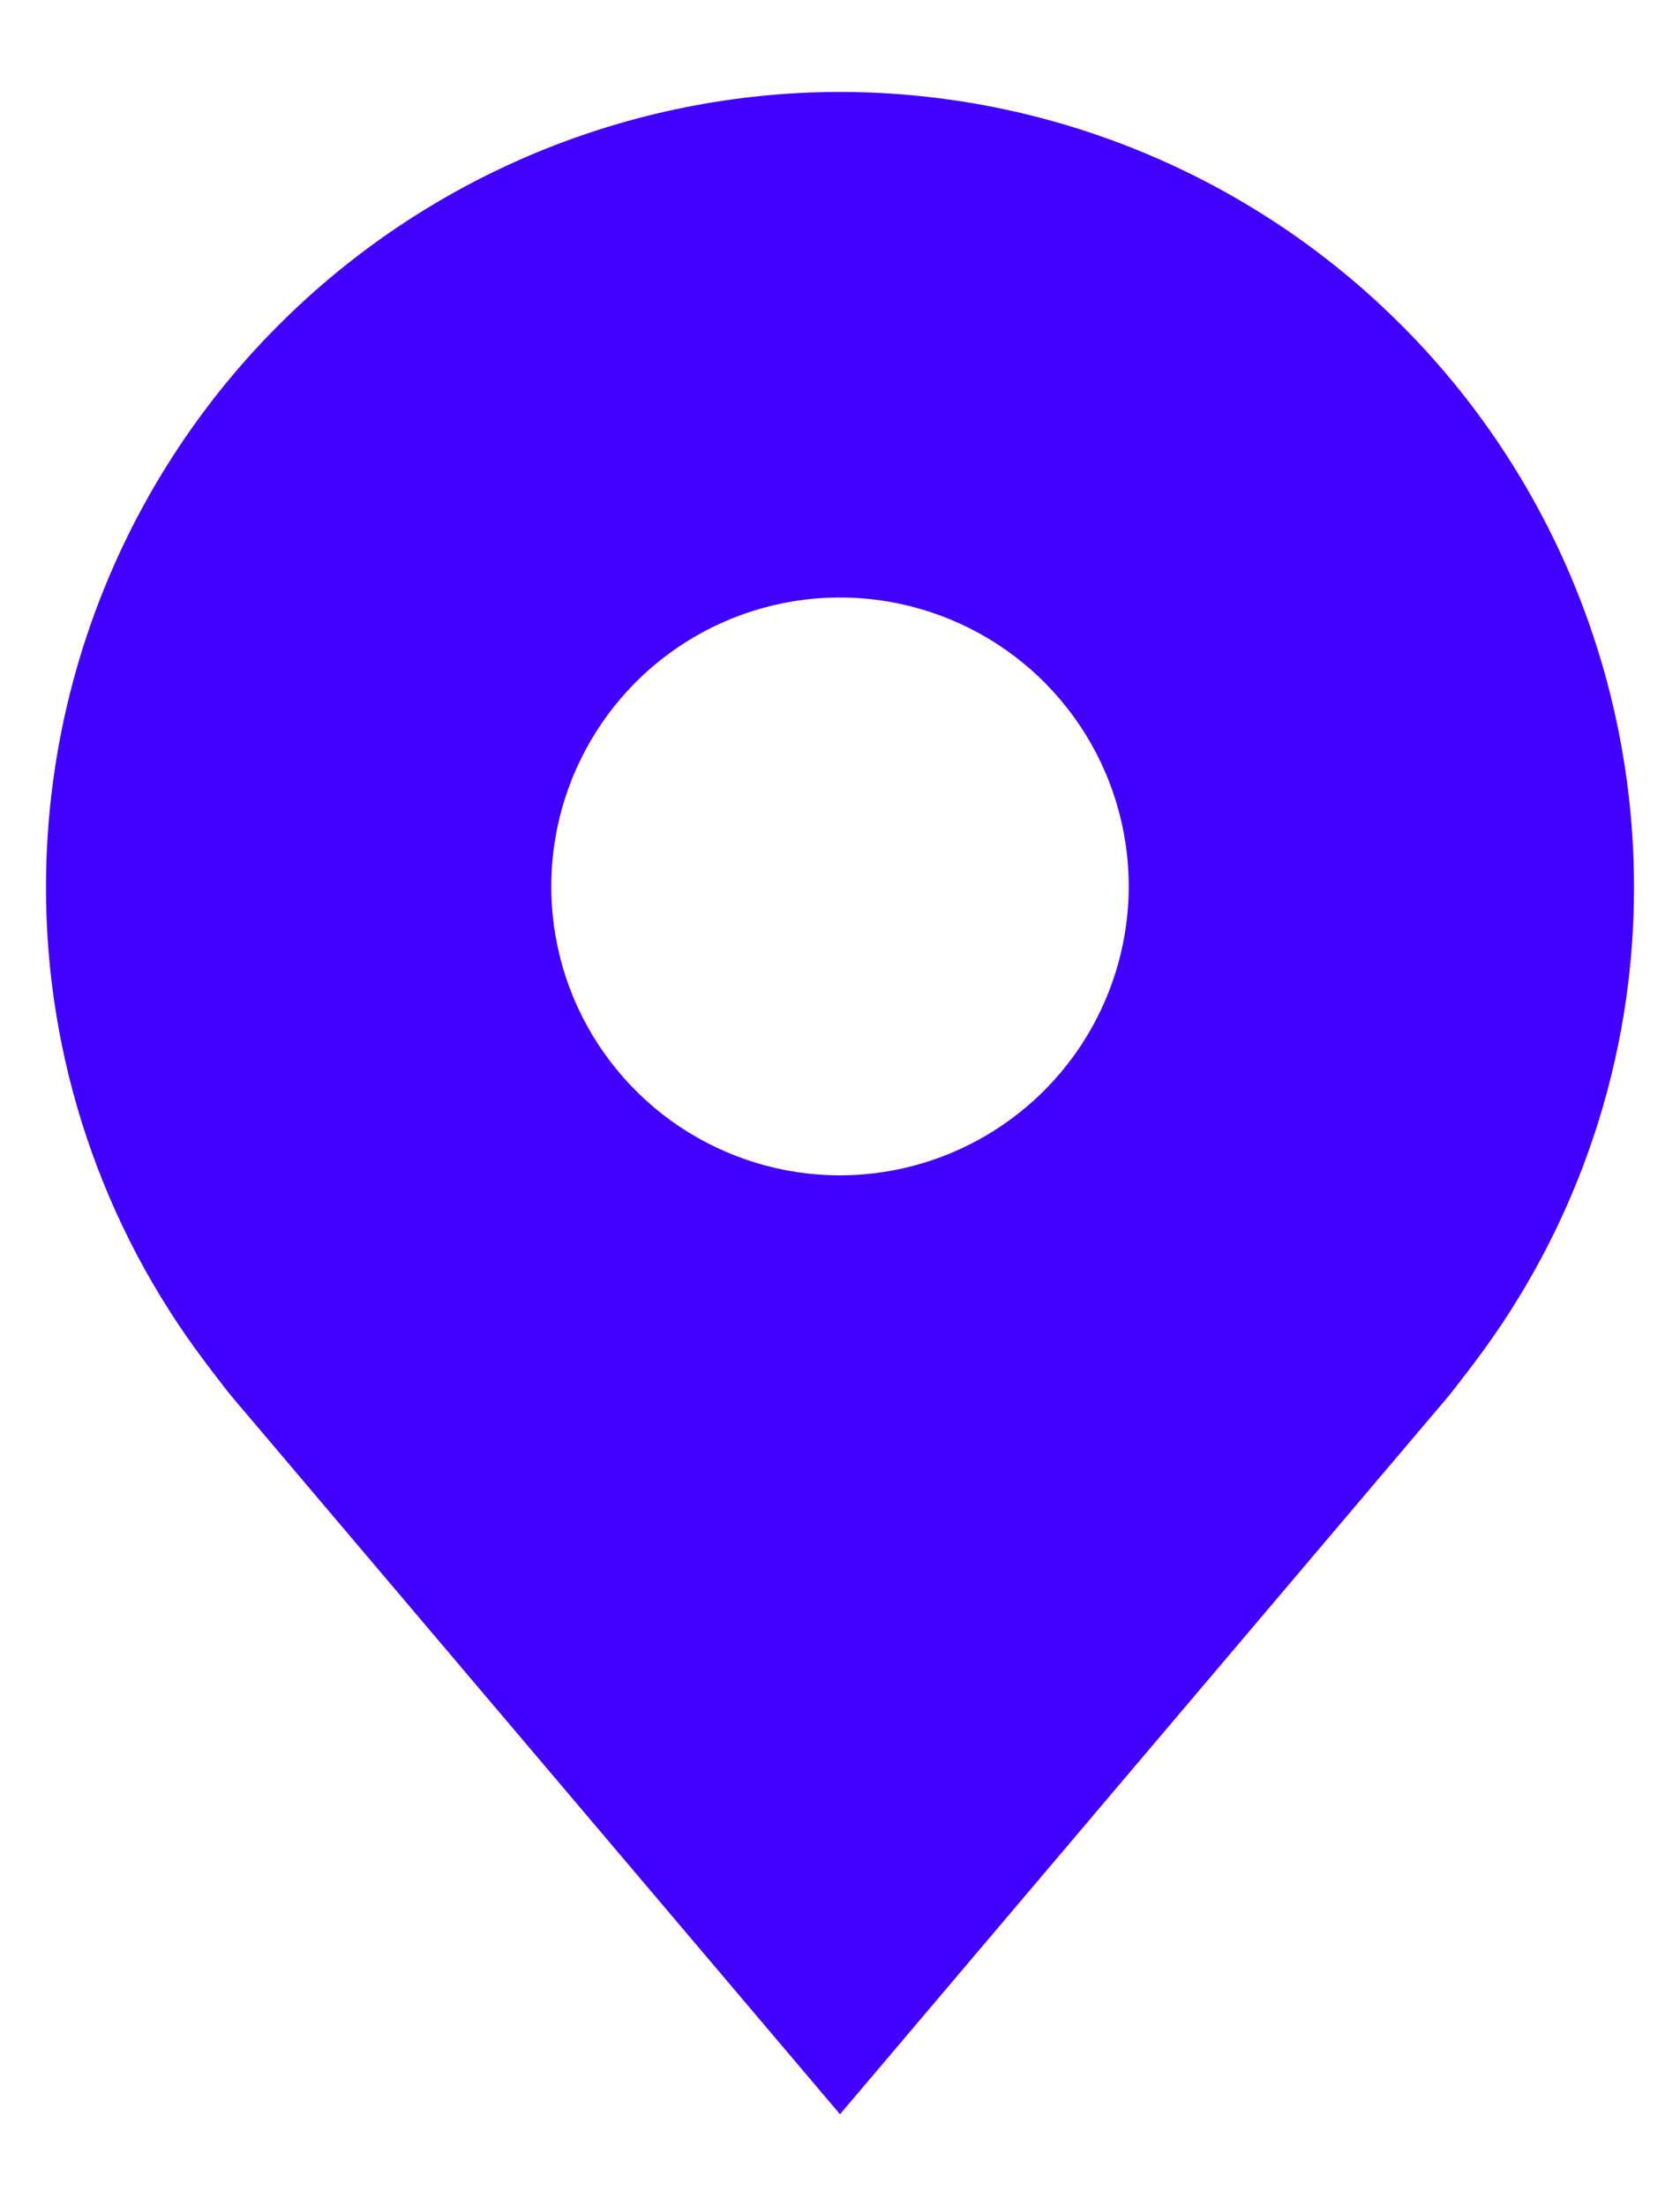 <svg width="16" height="21" viewBox="0 0 16 21" fill="none" xmlns="http://www.w3.org/2000/svg">
<path d="M8 0.875C5.995 0.877 4.073 1.675 2.655 3.093C1.237 4.51 0.44 6.433 0.438 8.438C0.435 10.076 0.97 11.67 1.961 12.975C1.961 12.975 2.167 13.247 2.201 13.286L8 20.125L13.802 13.282C13.832 13.246 14.039 12.975 14.039 12.975L14.04 12.973C15.03 11.668 15.565 10.075 15.562 8.438C15.56 6.433 14.763 4.51 13.345 3.093C11.927 1.675 10.005 0.877 8 0.875ZM8 11.188C7.456 11.188 6.924 11.026 6.472 10.724C6.02 10.422 5.667 9.992 5.459 9.49C5.251 8.987 5.197 8.434 5.303 7.901C5.409 7.368 5.671 6.878 6.055 6.493C6.44 6.108 6.93 5.846 7.464 5.74C7.997 5.634 8.55 5.689 9.052 5.897C9.555 6.105 9.984 6.457 10.287 6.91C10.589 7.362 10.75 7.894 10.75 8.438C10.749 9.167 10.459 9.866 9.944 10.381C9.428 10.897 8.729 11.187 8 11.188Z" fill="#4200FF"/>
</svg>
